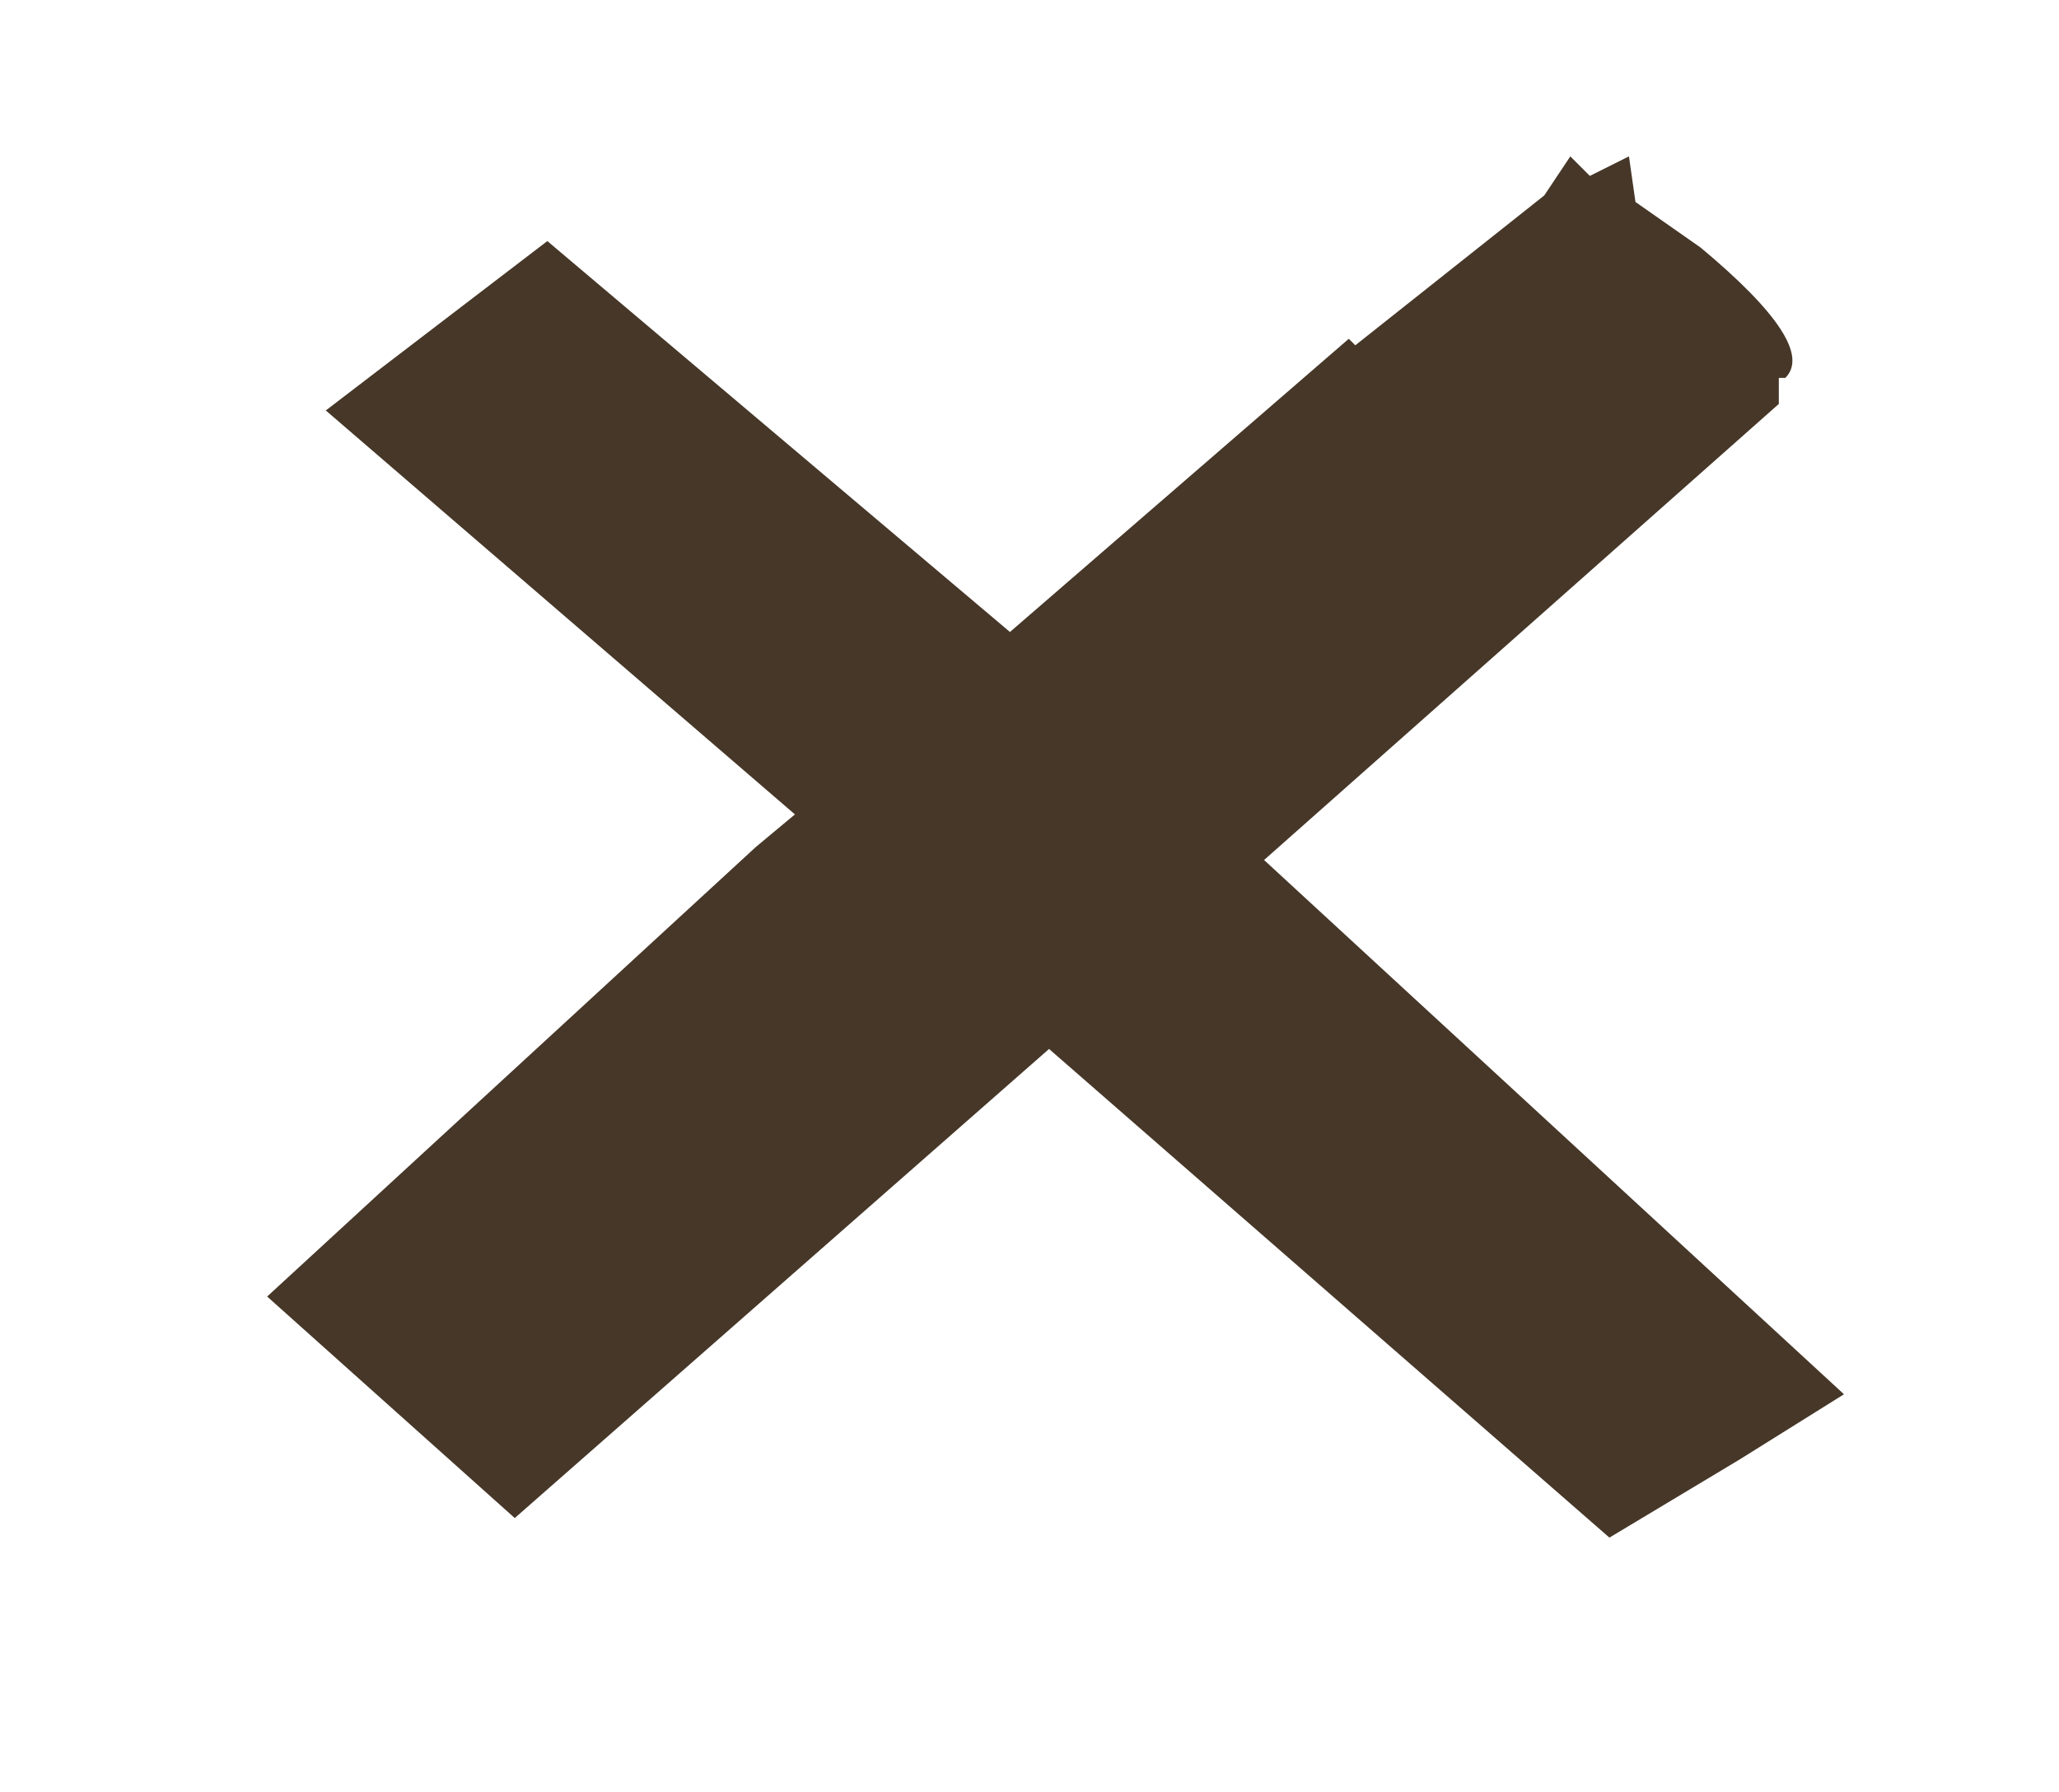 <?xml version="1.0" encoding="UTF-8" standalone="no"?>
<svg xmlns:xlink="http://www.w3.org/1999/xlink" height="13.75px" width="15.8px" xmlns="http://www.w3.org/2000/svg">
  <g transform="matrix(1.0, 0.0, 0.0, 1.0, 3.55, 3.05)">
    <path d="M10.1 0.05 L6.15 3.55 10.6 7.65 9.8 8.15 8.8 8.75 4.5 5.0 0.4 8.6 -1.5 6.9 2.25 3.45 2.55 3.2 -1.05 0.1 0.65 -1.2 4.2 1.8 6.8 -0.45 6.85 -0.4 8.3 -1.55 8.5 -1.85 8.65 -1.7 8.95 -1.85 9.0 -1.5 9.5 -1.15 Q10.4 -0.4 10.15 -0.15 L10.1 -0.15 10.1 0.05" fill="#463728" fill-rule="evenodd" stroke="none"/>
    <path d="M10.15 -0.15 Q10.4 -0.4 9.5 -1.15 L9.0 -1.5 8.95 -1.85 8.65 -1.7 8.5 -1.85 8.3 -1.55 6.85 -0.4 6.8 -0.45 4.2 1.8 0.65 -1.2 -1.05 0.1 2.55 3.2 2.25 3.45 -1.5 6.9 0.4 8.6 4.5 5.0 8.8 8.75 9.8 8.15 10.6 7.65 6.15 3.55 10.1 0.05 10.15 -0.15 M11.75 10.4 L-3.15 10.4 -3.15 -2.7 11.75 -2.7 11.75 10.4" fill="#010101" fill-opacity="0.0" fill-rule="evenodd" stroke="none"/>
    <path d="M11.75 9.8 L11.8 7.85 11.6 5.8 Q11.6 4.7 11.75 3.8 L12.1 1.7 Q12.25 0.5 12.05 -0.15 L11.8 -1.65 11.75 -2.7 9.8 -2.85 8.05 -2.6 6.15 -2.7 4.05 -2.75 2.0 -2.65 Q1.15 -2.5 0.1 -2.65 L-1.65 -2.4 -3.15 -1.6 M1.85 10.4 Q2.85 9.9 3.85 10.15 L6.0 10.25 8.2 10.4 10.2 10.5 11.75 10.3 M-3.15 -1.1 L-3.45 1.05 Q-3.55 1.95 -3.25 2.95 -2.95 4.0 -3.1 5.15 L-3.3 7.2 Q-3.4 8.15 -3.0 8.85 L-2.15 10.0 Q-1.65 10.4 -0.55 10.45 L1.35 10.4" fill="none" stroke="#c0c0c0" stroke-linecap="round" stroke-linejoin="round" stroke-opacity="0.0" stroke-width="0.25"/>
  </g>
</svg>
